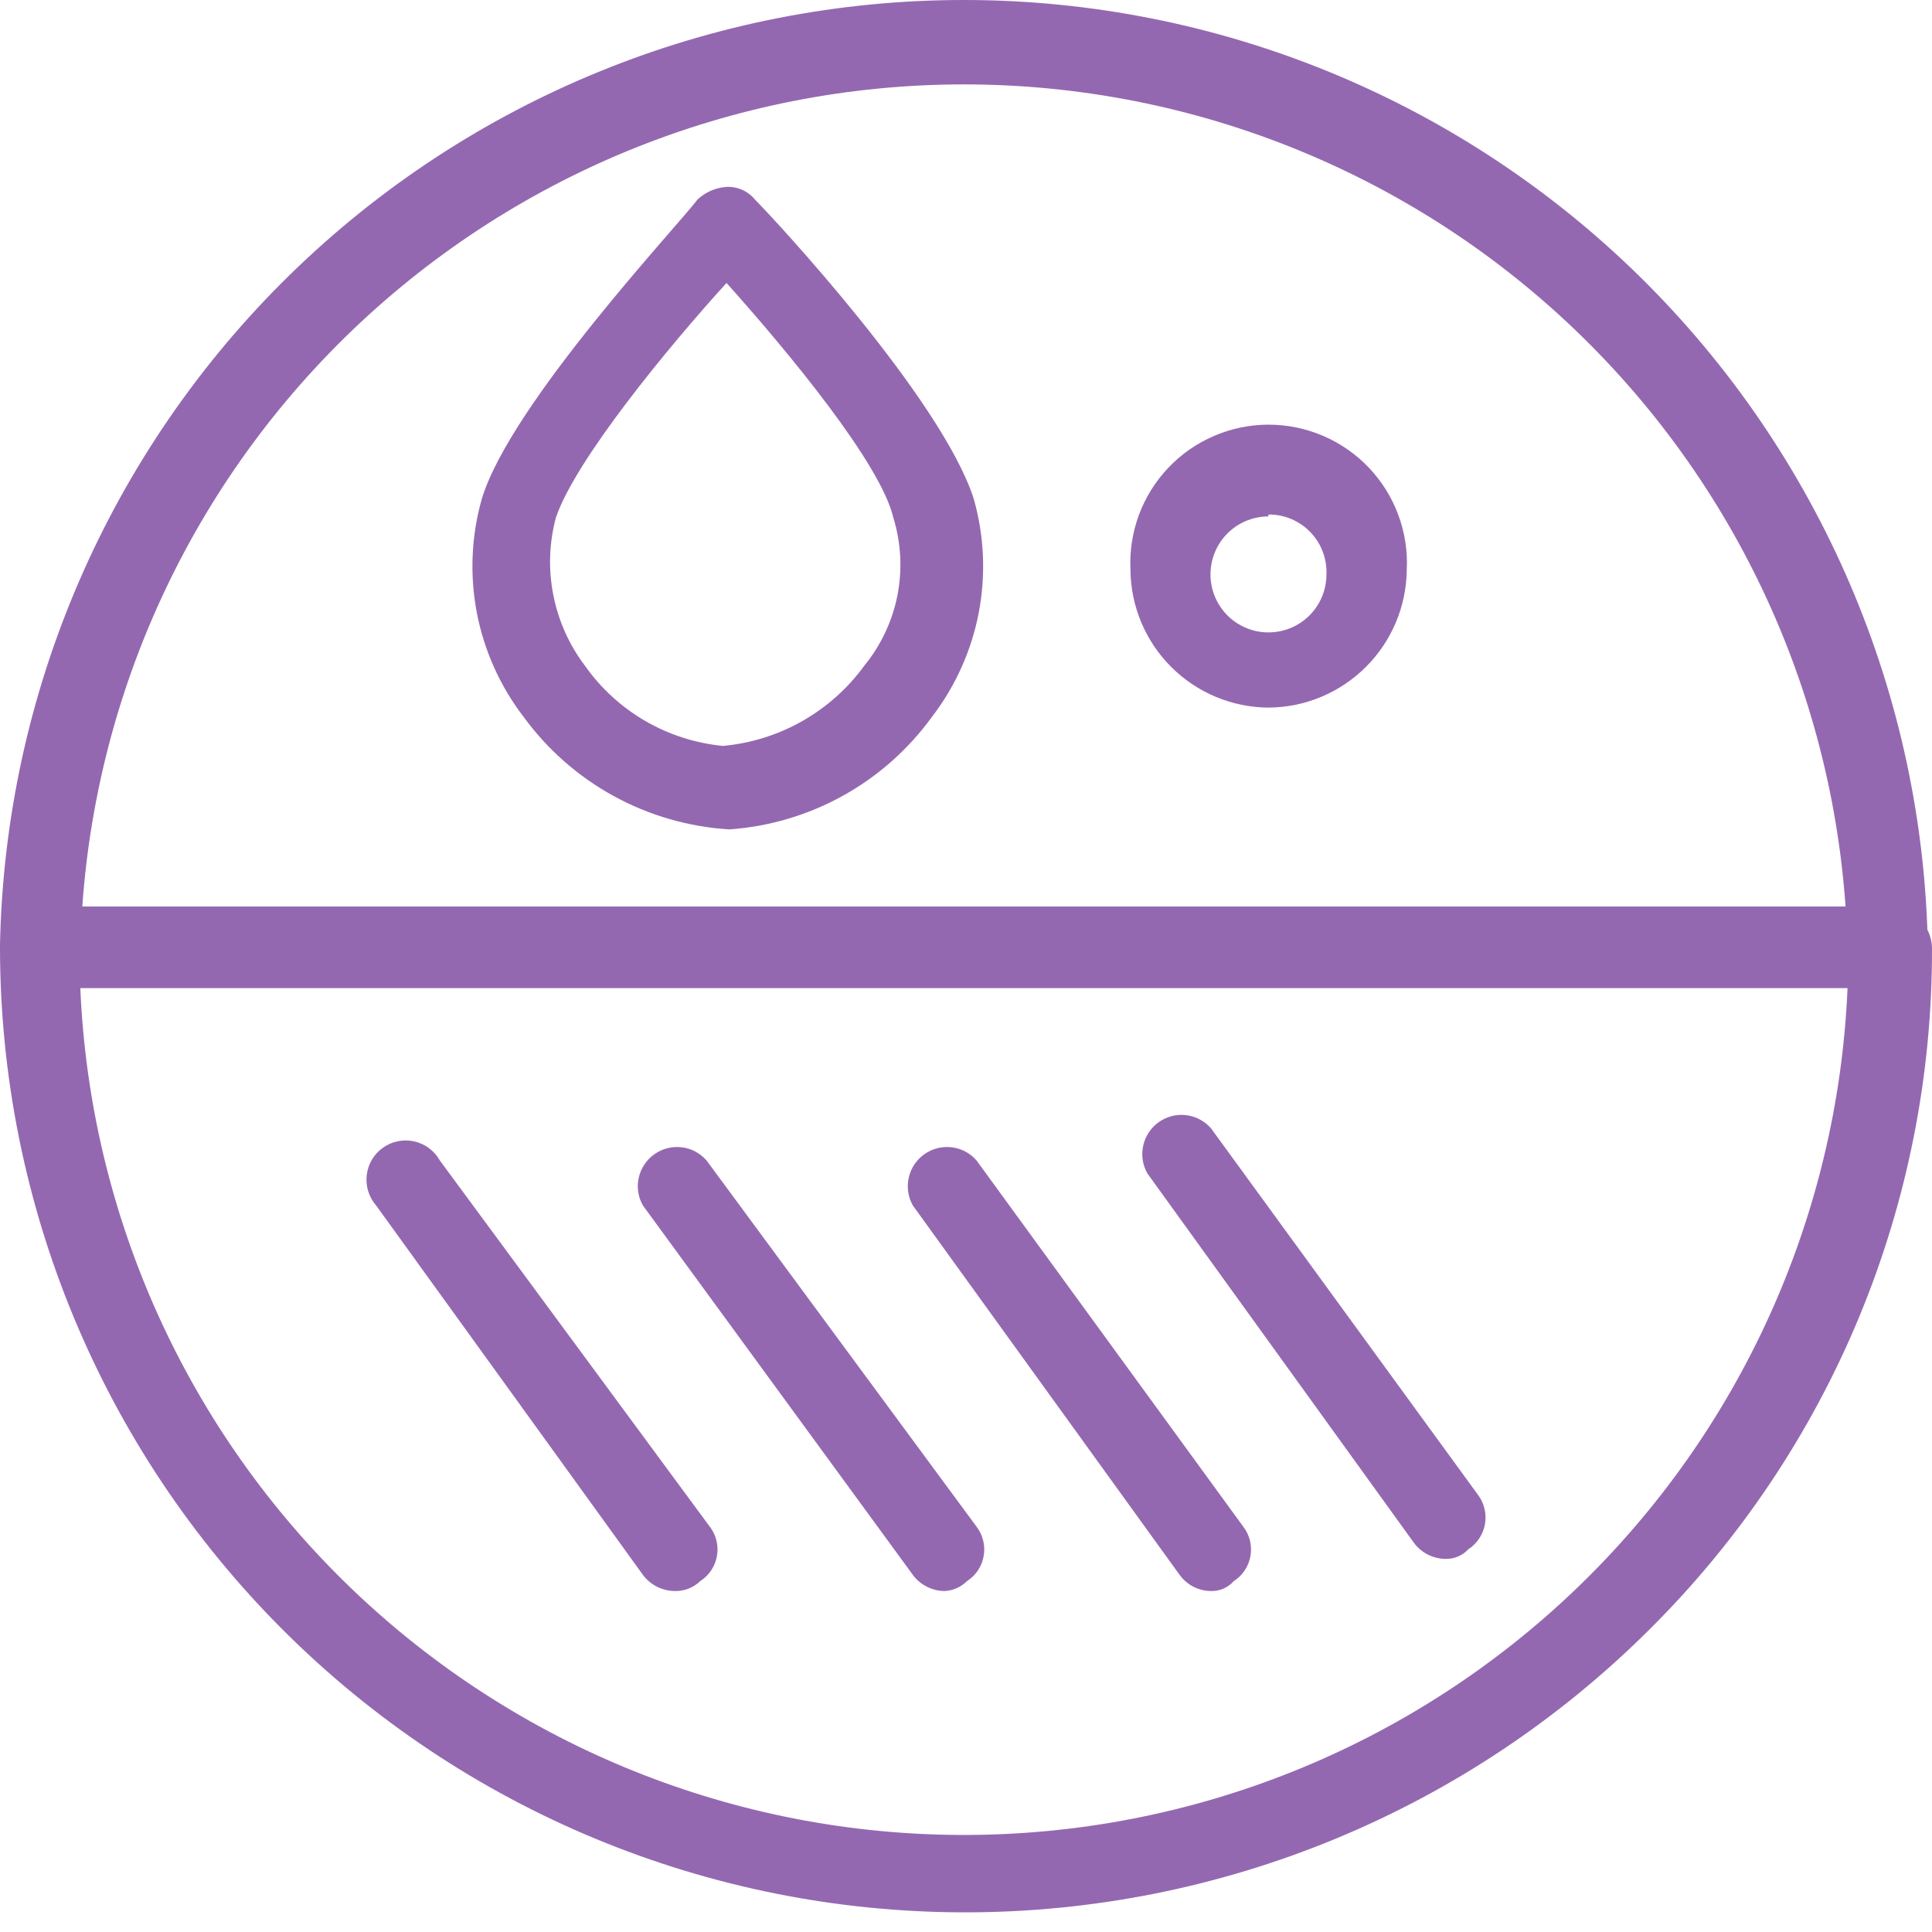 <?xml version="1.0" encoding="UTF-8"?> <svg xmlns="http://www.w3.org/2000/svg" width="35" height="35" viewBox="0 0 35 35" fill="none"><path d="M0.756 17.877C0.557 17.874 0.366 17.793 0.225 17.652C0.084 17.511 0.003 17.32 0 17.12C0.09 12.544 1.974 8.186 5.245 4.984C8.516 1.782 12.914 -0.008 17.491 2.38985e-05C22.068 0.008 26.459 1.812 29.72 5.024C32.981 8.237 34.85 12.601 34.925 17.178C34.925 17.369 34.854 17.553 34.724 17.693C34.594 17.834 34.417 17.92 34.226 17.934C34.039 17.924 33.861 17.849 33.722 17.721C33.584 17.593 33.495 17.422 33.47 17.236C33.39 13.043 31.669 9.049 28.675 6.112C25.682 3.175 21.656 1.529 17.462 1.529C13.269 1.529 9.243 3.175 6.249 6.112C3.256 9.049 1.535 13.043 1.455 17.236C1.442 17.411 1.362 17.575 1.232 17.694C1.103 17.813 0.932 17.879 0.756 17.877Z" fill="#9468B1"></path><path d="M17.465 34.644C12.835 34.639 8.395 32.797 5.121 29.523C1.846 26.249 0.005 21.809 0 17.178C0.003 16.979 0.084 16.788 0.225 16.647C0.366 16.506 0.557 16.425 0.756 16.422H34.244C34.443 16.425 34.634 16.506 34.775 16.647C34.916 16.788 34.997 16.979 35 17.178C35.006 19.472 34.557 21.745 33.678 23.864C32.799 25.983 31.507 27.906 29.879 29.522C26.583 32.807 22.118 34.649 17.465 34.644ZM1.455 17.9C1.63 22.028 3.393 25.928 6.376 28.787C9.359 31.646 13.331 33.242 17.462 33.242C21.594 33.242 25.566 31.646 28.549 28.787C31.531 25.928 33.295 22.028 33.47 17.9H1.455Z" fill="#9468B1"></path><path d="M12.223 28.823C12.111 28.822 12 28.795 11.9 28.744C11.8 28.693 11.713 28.619 11.646 28.529L6.813 21.837C6.748 21.762 6.699 21.674 6.67 21.579C6.641 21.484 6.632 21.384 6.644 21.285C6.656 21.187 6.688 21.091 6.739 21.006C6.79 20.921 6.858 20.847 6.94 20.79C7.021 20.733 7.113 20.693 7.211 20.674C7.308 20.654 7.409 20.656 7.506 20.678C7.603 20.7 7.694 20.742 7.773 20.801C7.853 20.861 7.919 20.936 7.968 21.023L12.858 27.657C12.916 27.732 12.957 27.817 12.979 27.909C13.001 28 13.005 28.096 12.988 28.188C12.972 28.281 12.937 28.369 12.884 28.448C12.832 28.526 12.764 28.593 12.685 28.644C12.624 28.703 12.552 28.749 12.472 28.78C12.393 28.811 12.308 28.825 12.223 28.823Z" fill="#9468B1"></path><path d="M17.113 28.823C17.001 28.823 16.89 28.796 16.79 28.744C16.689 28.693 16.602 28.619 16.536 28.529L11.646 21.837C11.559 21.684 11.533 21.504 11.572 21.333C11.611 21.161 11.712 21.01 11.856 20.909C11.999 20.808 12.175 20.763 12.35 20.784C12.524 20.805 12.685 20.89 12.8 21.023L17.691 27.657C17.748 27.732 17.789 27.818 17.811 27.909C17.834 28.001 17.837 28.096 17.82 28.189C17.804 28.281 17.769 28.37 17.717 28.448C17.665 28.527 17.597 28.593 17.517 28.644C17.409 28.752 17.265 28.815 17.113 28.823Z" fill="#9468B1"></path><path d="M21.946 28.823C21.833 28.823 21.722 28.797 21.622 28.746C21.521 28.695 21.435 28.62 21.369 28.529L16.536 21.837C16.45 21.684 16.424 21.504 16.463 21.333C16.502 21.161 16.603 21.01 16.746 20.909C16.89 20.808 17.066 20.763 17.241 20.784C17.415 20.805 17.576 20.89 17.691 21.023L22.523 27.657C22.581 27.732 22.622 27.818 22.644 27.909C22.666 28.001 22.67 28.096 22.653 28.189C22.637 28.281 22.602 28.37 22.55 28.448C22.497 28.527 22.43 28.593 22.35 28.644C22.3 28.701 22.237 28.747 22.168 28.778C22.098 28.809 22.022 28.824 21.946 28.823Z" fill="#9468B1"></path><path d="M26.194 28.241C26.082 28.241 25.972 28.215 25.871 28.165C25.771 28.115 25.684 28.042 25.617 27.953L20.784 21.255C20.698 21.102 20.672 20.922 20.711 20.751C20.75 20.579 20.851 20.428 20.994 20.327C21.138 20.226 21.314 20.181 21.488 20.202C21.663 20.223 21.823 20.308 21.939 20.441L26.771 27.075C26.829 27.15 26.87 27.236 26.892 27.328C26.915 27.42 26.918 27.516 26.902 27.609C26.886 27.703 26.85 27.791 26.798 27.87C26.746 27.949 26.678 28.017 26.598 28.068C26.547 28.123 26.484 28.168 26.415 28.197C26.345 28.227 26.27 28.242 26.194 28.241Z" fill="#9468B1"></path><path d="M13.216 15.025C12.483 14.982 11.768 14.776 11.123 14.424C10.478 14.072 9.919 13.581 9.486 12.987C9.06 12.433 8.77 11.786 8.638 11.1C8.507 10.413 8.538 9.705 8.73 9.032C9.255 7.3 12.339 4.026 12.633 3.617C12.777 3.482 12.962 3.4 13.159 3.386C13.257 3.381 13.356 3.399 13.446 3.439C13.536 3.479 13.616 3.54 13.678 3.617C14.03 3.969 17.056 7.225 17.639 9.032C17.831 9.705 17.862 10.413 17.731 11.1C17.599 11.786 17.309 12.433 16.883 12.987C16.457 13.574 15.909 14.061 15.275 14.413C14.642 14.765 13.939 14.974 13.216 15.025ZM13.159 5.129C12.108 6.284 10.422 8.334 10.07 9.379C9.948 9.836 9.932 10.315 10.024 10.779C10.114 11.243 10.31 11.68 10.595 12.058C10.882 12.466 11.254 12.807 11.686 13.059C12.117 13.31 12.598 13.464 13.095 13.513C13.601 13.467 14.092 13.314 14.534 13.063C14.976 12.812 15.36 12.469 15.659 12.058C15.96 11.689 16.166 11.252 16.258 10.784C16.349 10.317 16.324 9.834 16.184 9.379C15.953 8.391 14.261 6.353 13.164 5.129H13.159Z" fill="#9468B1"></path><path d="M22.979 12.819C22.318 12.815 21.685 12.55 21.217 12.082C20.749 11.614 20.484 10.981 20.479 10.319C20.463 9.981 20.516 9.642 20.634 9.324C20.753 9.006 20.934 8.716 21.169 8.47C21.402 8.225 21.684 8.029 21.996 7.896C22.308 7.762 22.643 7.693 22.982 7.693C23.322 7.693 23.657 7.762 23.969 7.896C24.281 8.029 24.562 8.225 24.796 8.47C25.03 8.716 25.212 9.006 25.33 9.324C25.449 9.642 25.502 9.981 25.485 10.319C25.479 10.982 25.213 11.615 24.744 12.082C24.276 12.55 23.642 12.815 22.979 12.819ZM22.979 9.355C22.772 9.355 22.569 9.417 22.396 9.532C22.223 9.648 22.088 9.812 22.009 10.004C21.929 10.196 21.908 10.407 21.949 10.611C21.989 10.815 22.09 11.002 22.236 11.149C22.383 11.296 22.571 11.396 22.774 11.437C22.978 11.477 23.19 11.456 23.382 11.377C23.574 11.297 23.738 11.163 23.853 10.99C23.969 10.817 24.03 10.614 24.03 10.406C24.036 10.265 24.012 10.124 23.962 9.992C23.912 9.86 23.835 9.74 23.737 9.639C23.639 9.537 23.521 9.457 23.391 9.402C23.261 9.347 23.121 9.32 22.979 9.321V9.355Z" fill="#9468B1"></path></svg> 